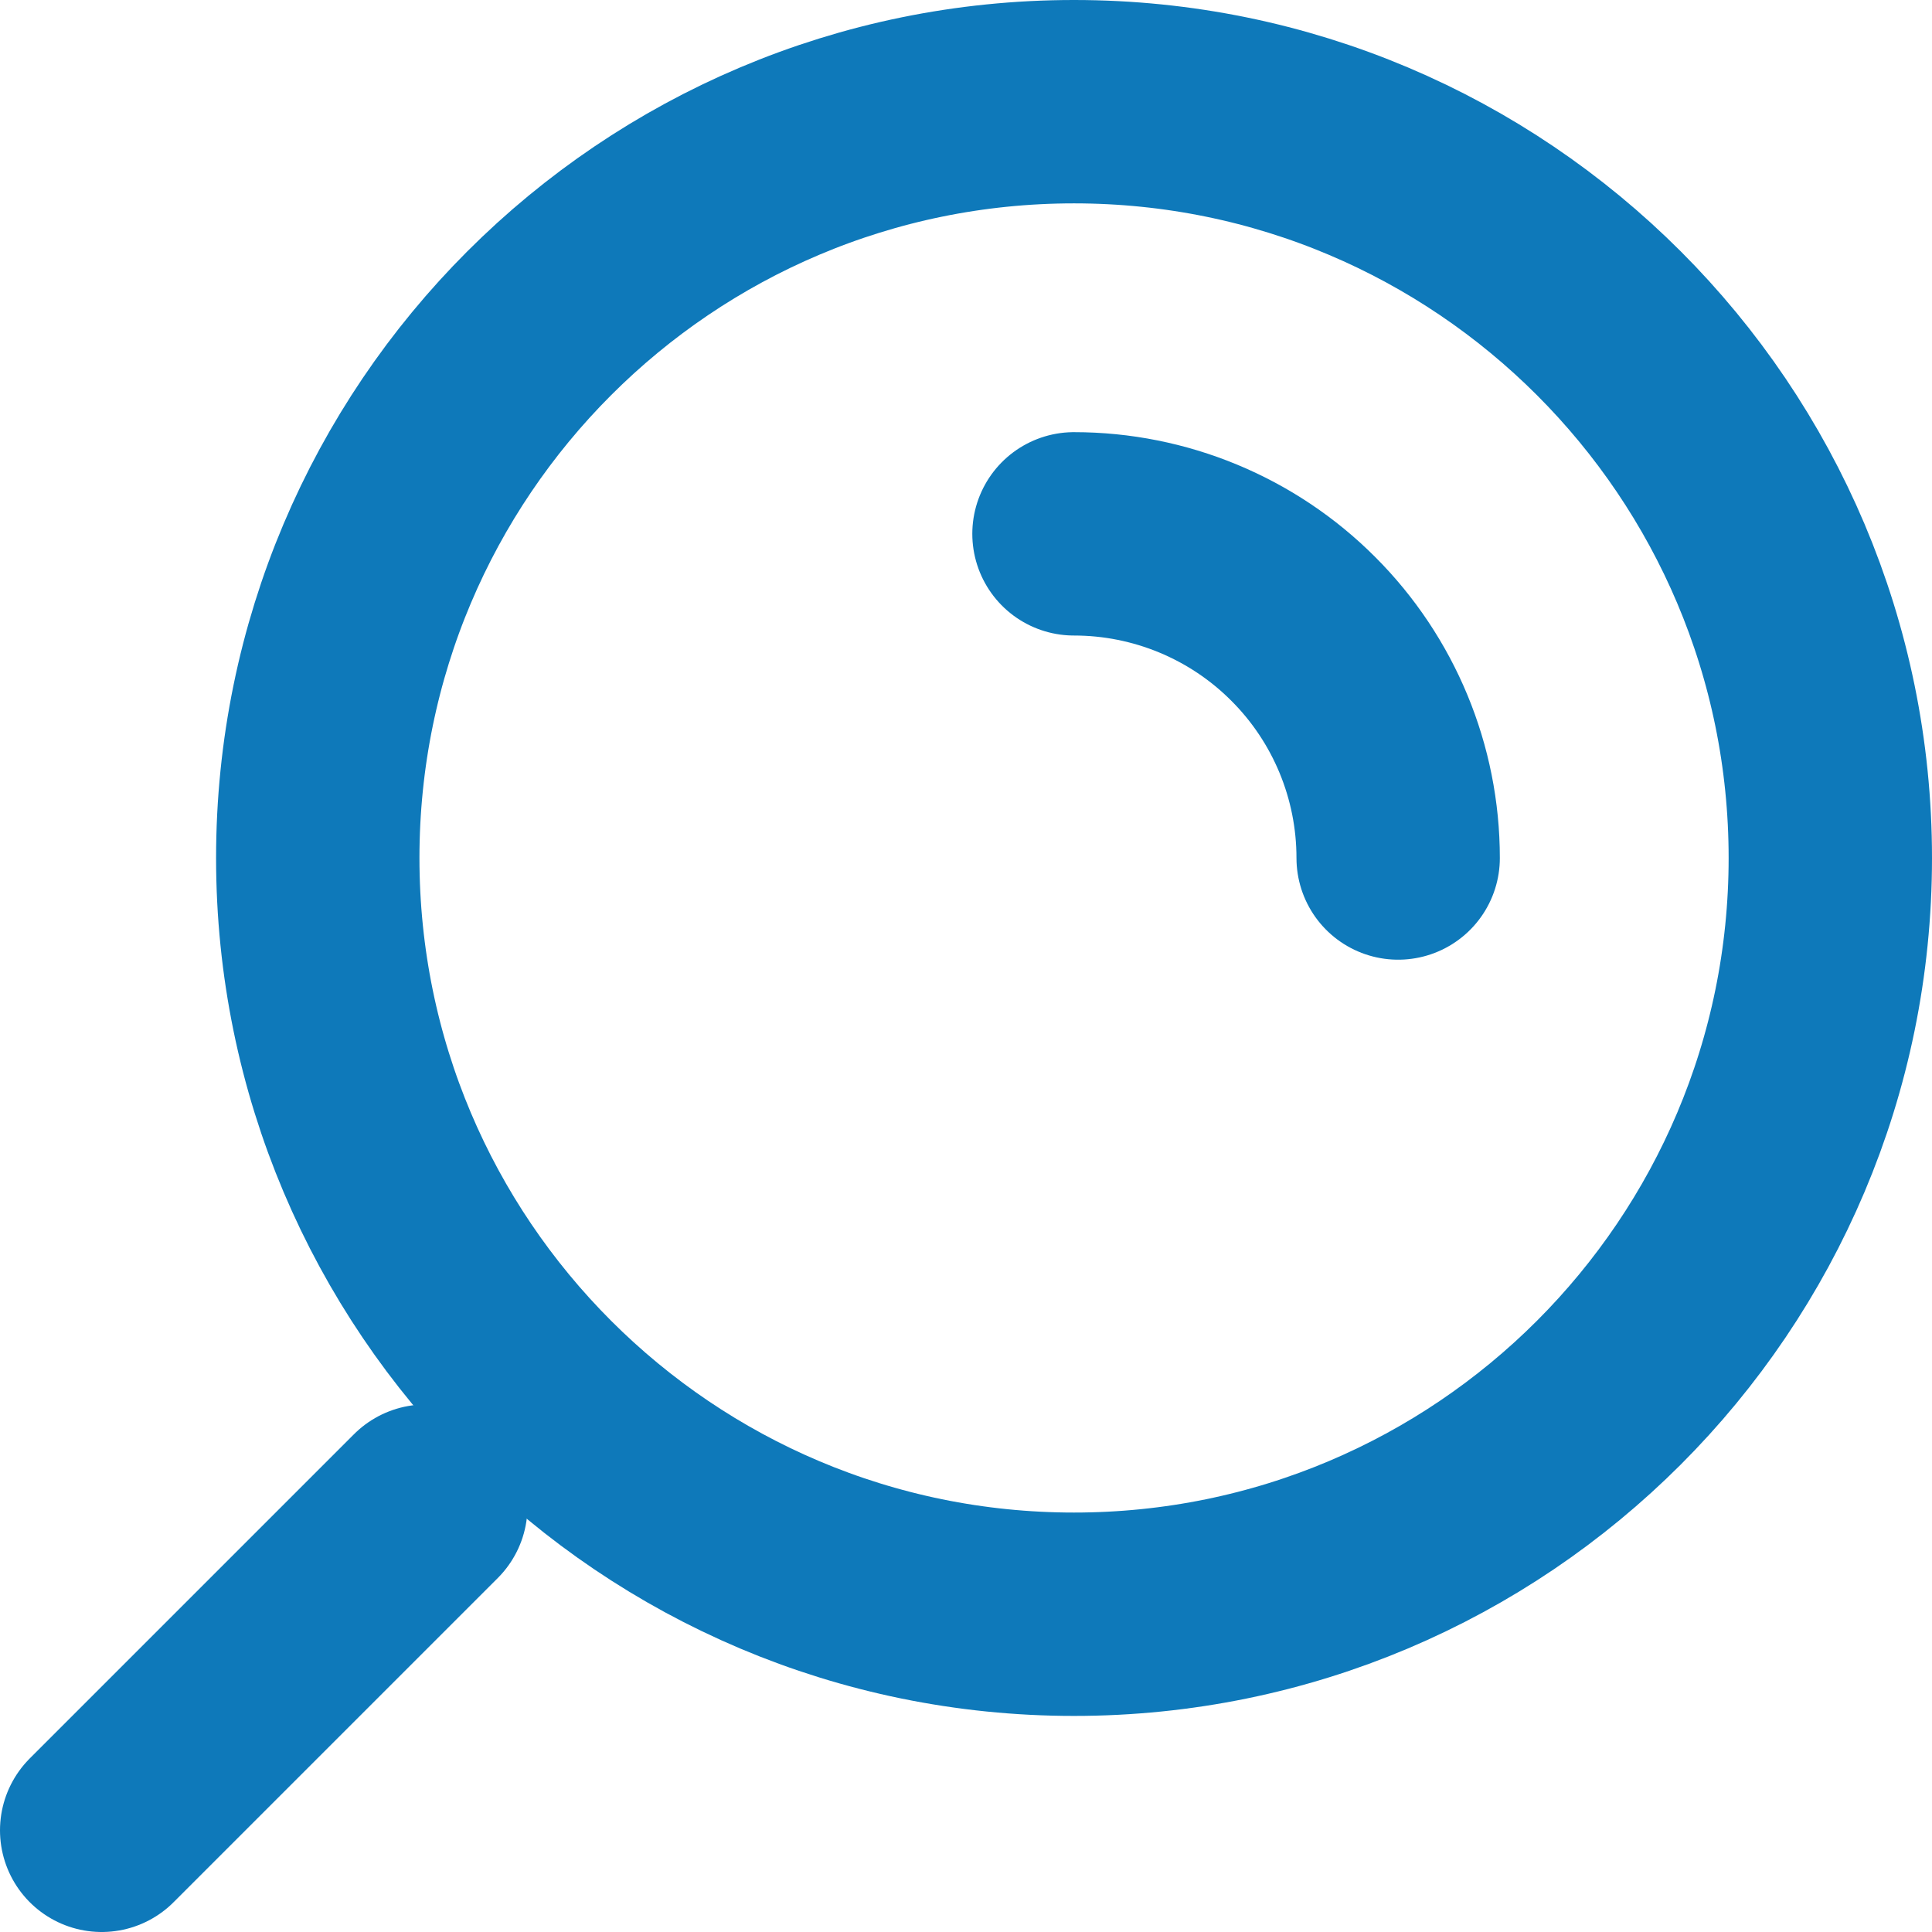 <svg width="19" height="19" viewBox="0 0 19 19" fill="none" xmlns="http://www.w3.org/2000/svg">
<path d="M10.562 15.875C6.455 15.875 3.125 12.545 3.125 8.438C3.125 4.33 6.455 1 10.562 1C14.67 1 18 4.33 18 8.438C18 12.545 14.67 15.875 10.562 15.875Z" stroke="#0E79BA" stroke-width="2"/>
<path d="M10.562 5.25C11.408 5.25 12.219 5.586 12.816 6.184C13.414 6.781 13.75 7.592 13.75 8.438M1 18L4.188 14.812" stroke="#0E79BA" stroke-width="2" stroke-linecap="round"/>
</svg>
